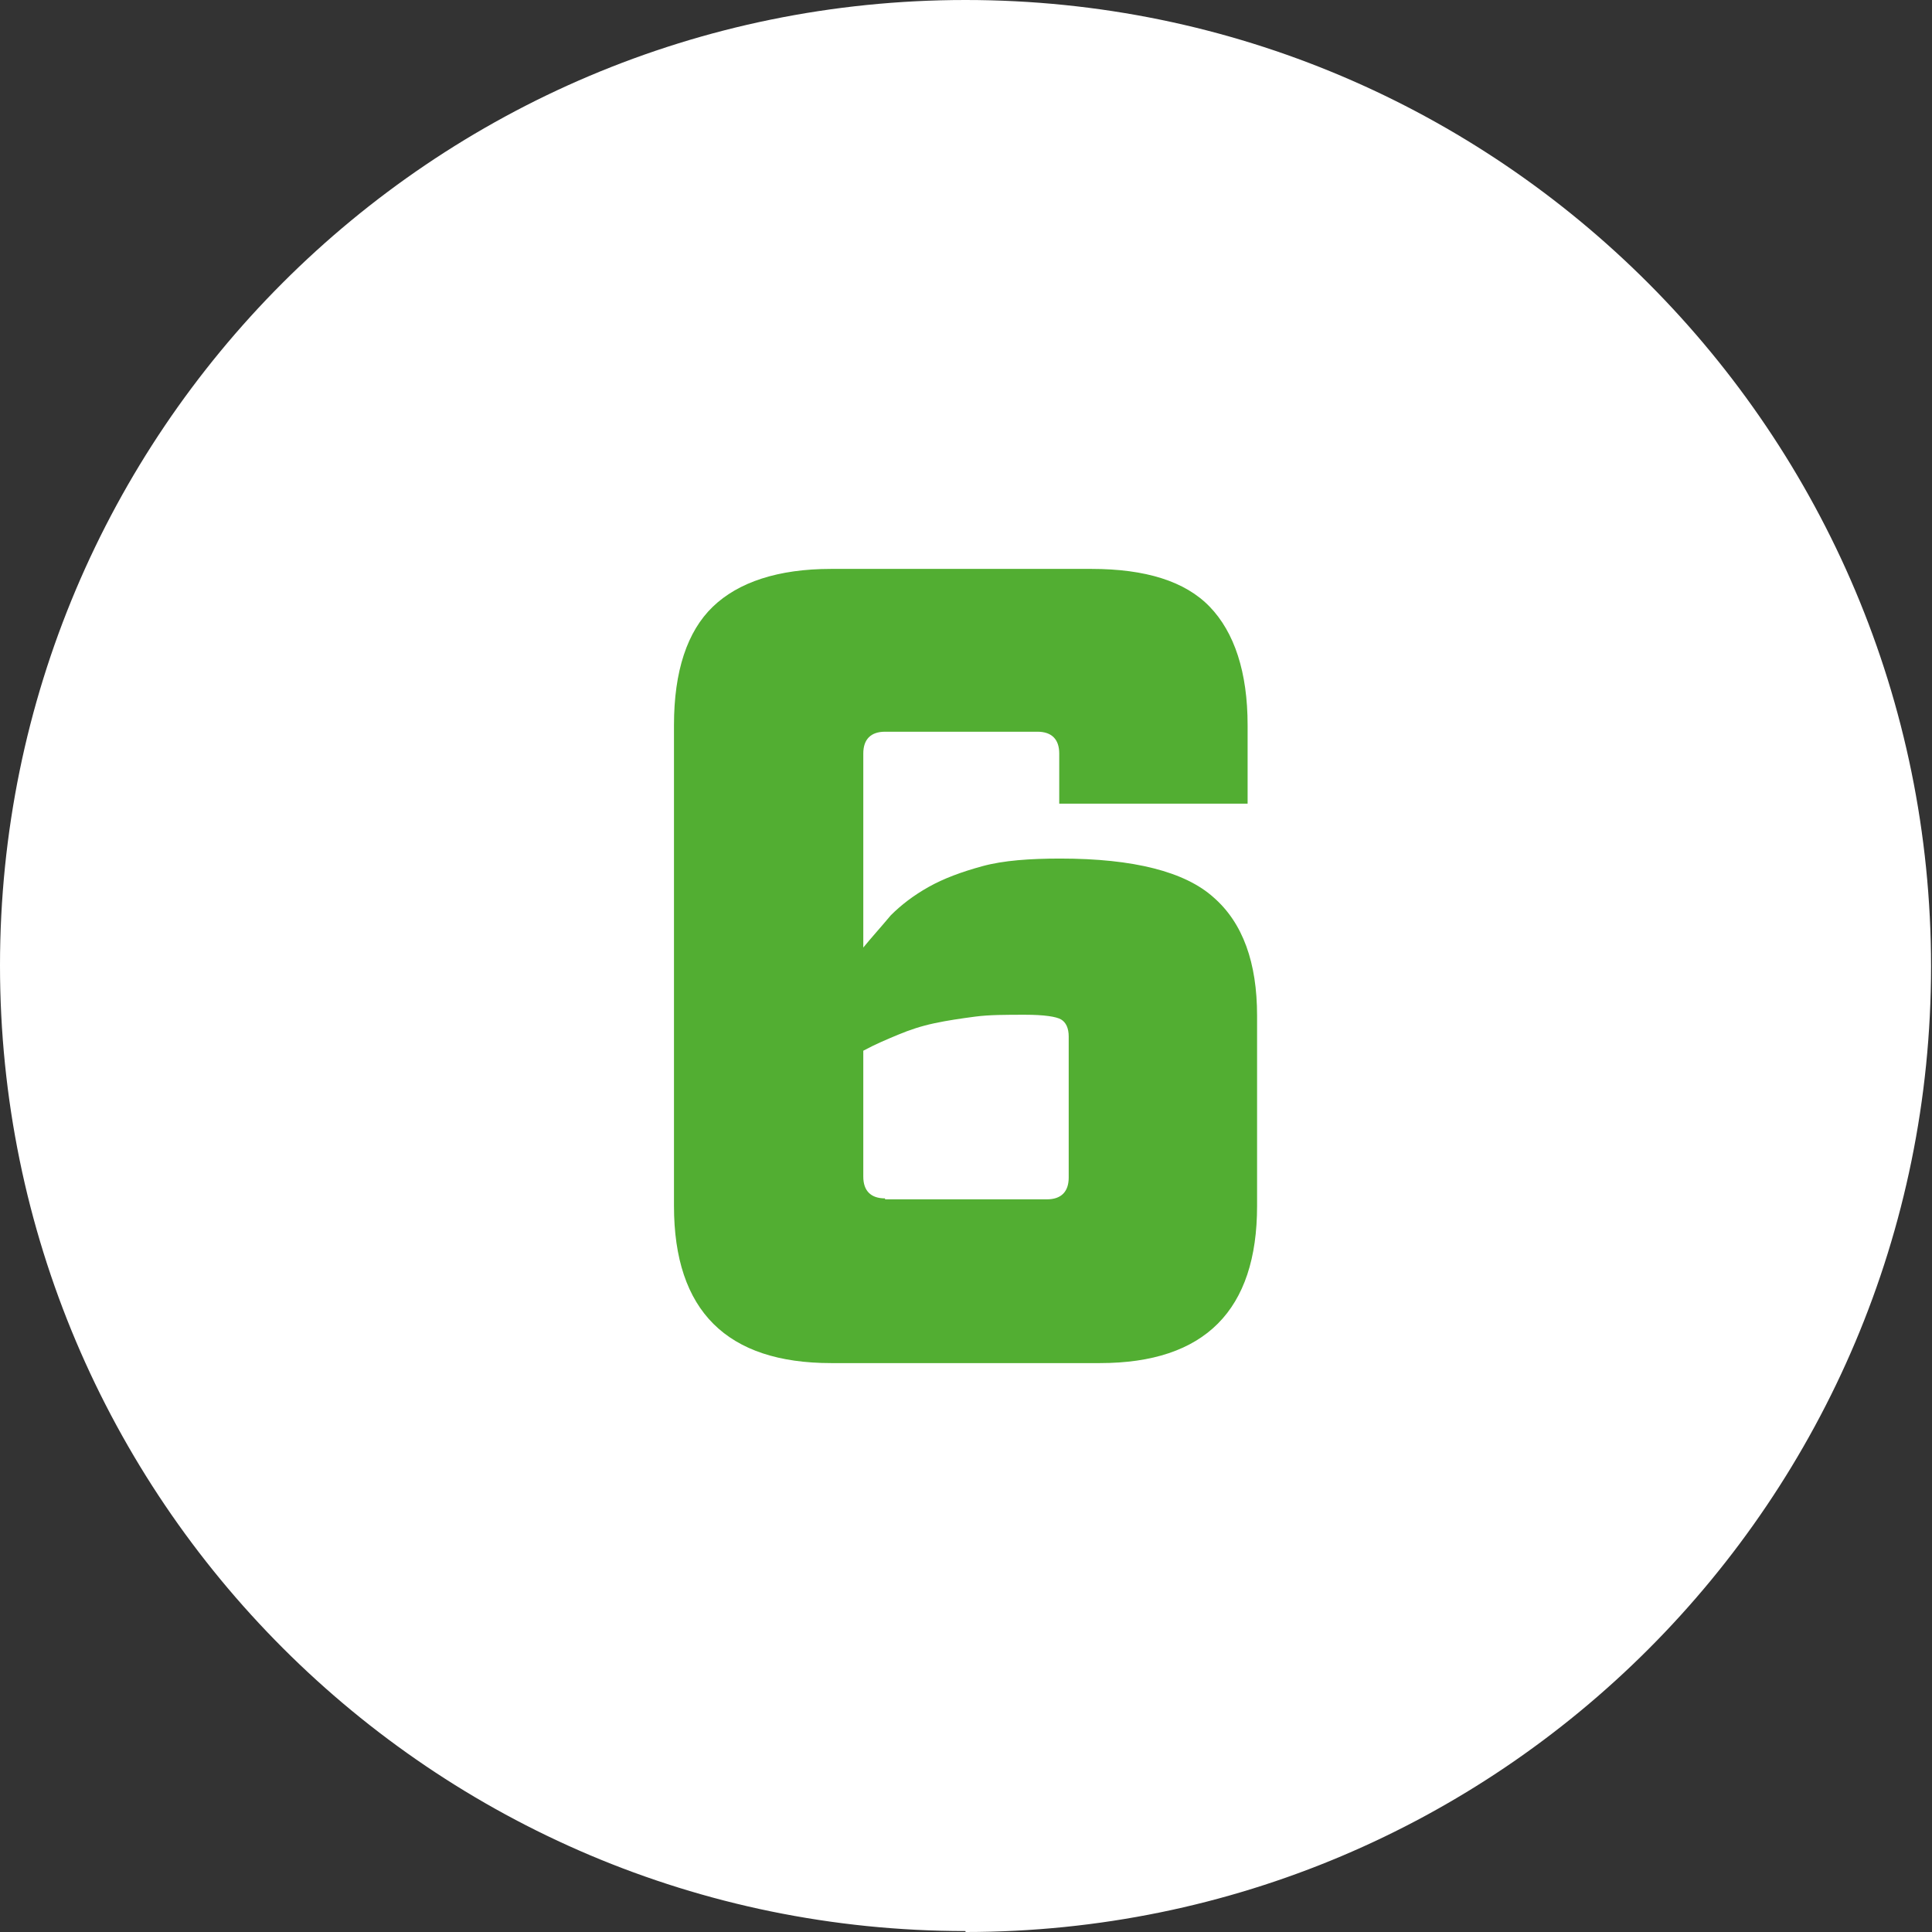 <?xml version="1.0" encoding="UTF-8"?>
<svg id="Laag_2" data-name="Laag 2" xmlns="http://www.w3.org/2000/svg" viewBox="0 0 20.41 20.41">
  <rect x="0" y="0" width="20.41" height="20.41" fill="#333333" stroke="none"/>
  <defs>
    <style>
      .cls-1 {
        fill: #52ae32;
      }

      .cls-1, .cls-2 {
        stroke-width: 0px;
      }

      .cls-2 {
        fill: #fff;
      }
    </style>
  </defs>
  <g id="Laag_1-2" data-name="Laag 1">
    <path class="cls-2" d="m10.2,20.41c5.64,0,10.2-4.57,10.2-10.2S15.84,0,10.2,0,0,4.57,0,10.2s4.57,10.2,10.2,10.2"/>
    <path class="cls-1" d="m10.97,7.73h-1.62c-.15,0-.23.08-.23.23v2.05c.09-.11.19-.22.29-.34.11-.11.24-.21.4-.3.16-.09.35-.16.57-.22.22-.06.5-.08.82-.08.78,0,1.32.14,1.62.41.31.27.46.69.46,1.25v2.01c0,1.1-.55,1.66-1.66,1.66h-2.84c-1.1,0-1.66-.55-1.66-1.66v-5.08c0-.57.14-.99.41-1.25s.69-.4,1.25-.4h2.75c.57,0,.99.13,1.25.4s.4.69.4,1.25v.83h-1.99v-.53c0-.15-.08-.23-.23-.23Zm-1.62,4.94h1.71c.15,0,.23-.08.23-.23v-1.49c0-.09-.03-.15-.08-.18s-.18-.05-.38-.05-.38,0-.53.02c-.15.02-.29.04-.43.07s-.26.07-.38.12-.24.1-.37.17v1.33c0,.15.08.23.23.23Z"/>
  </g>
</svg>